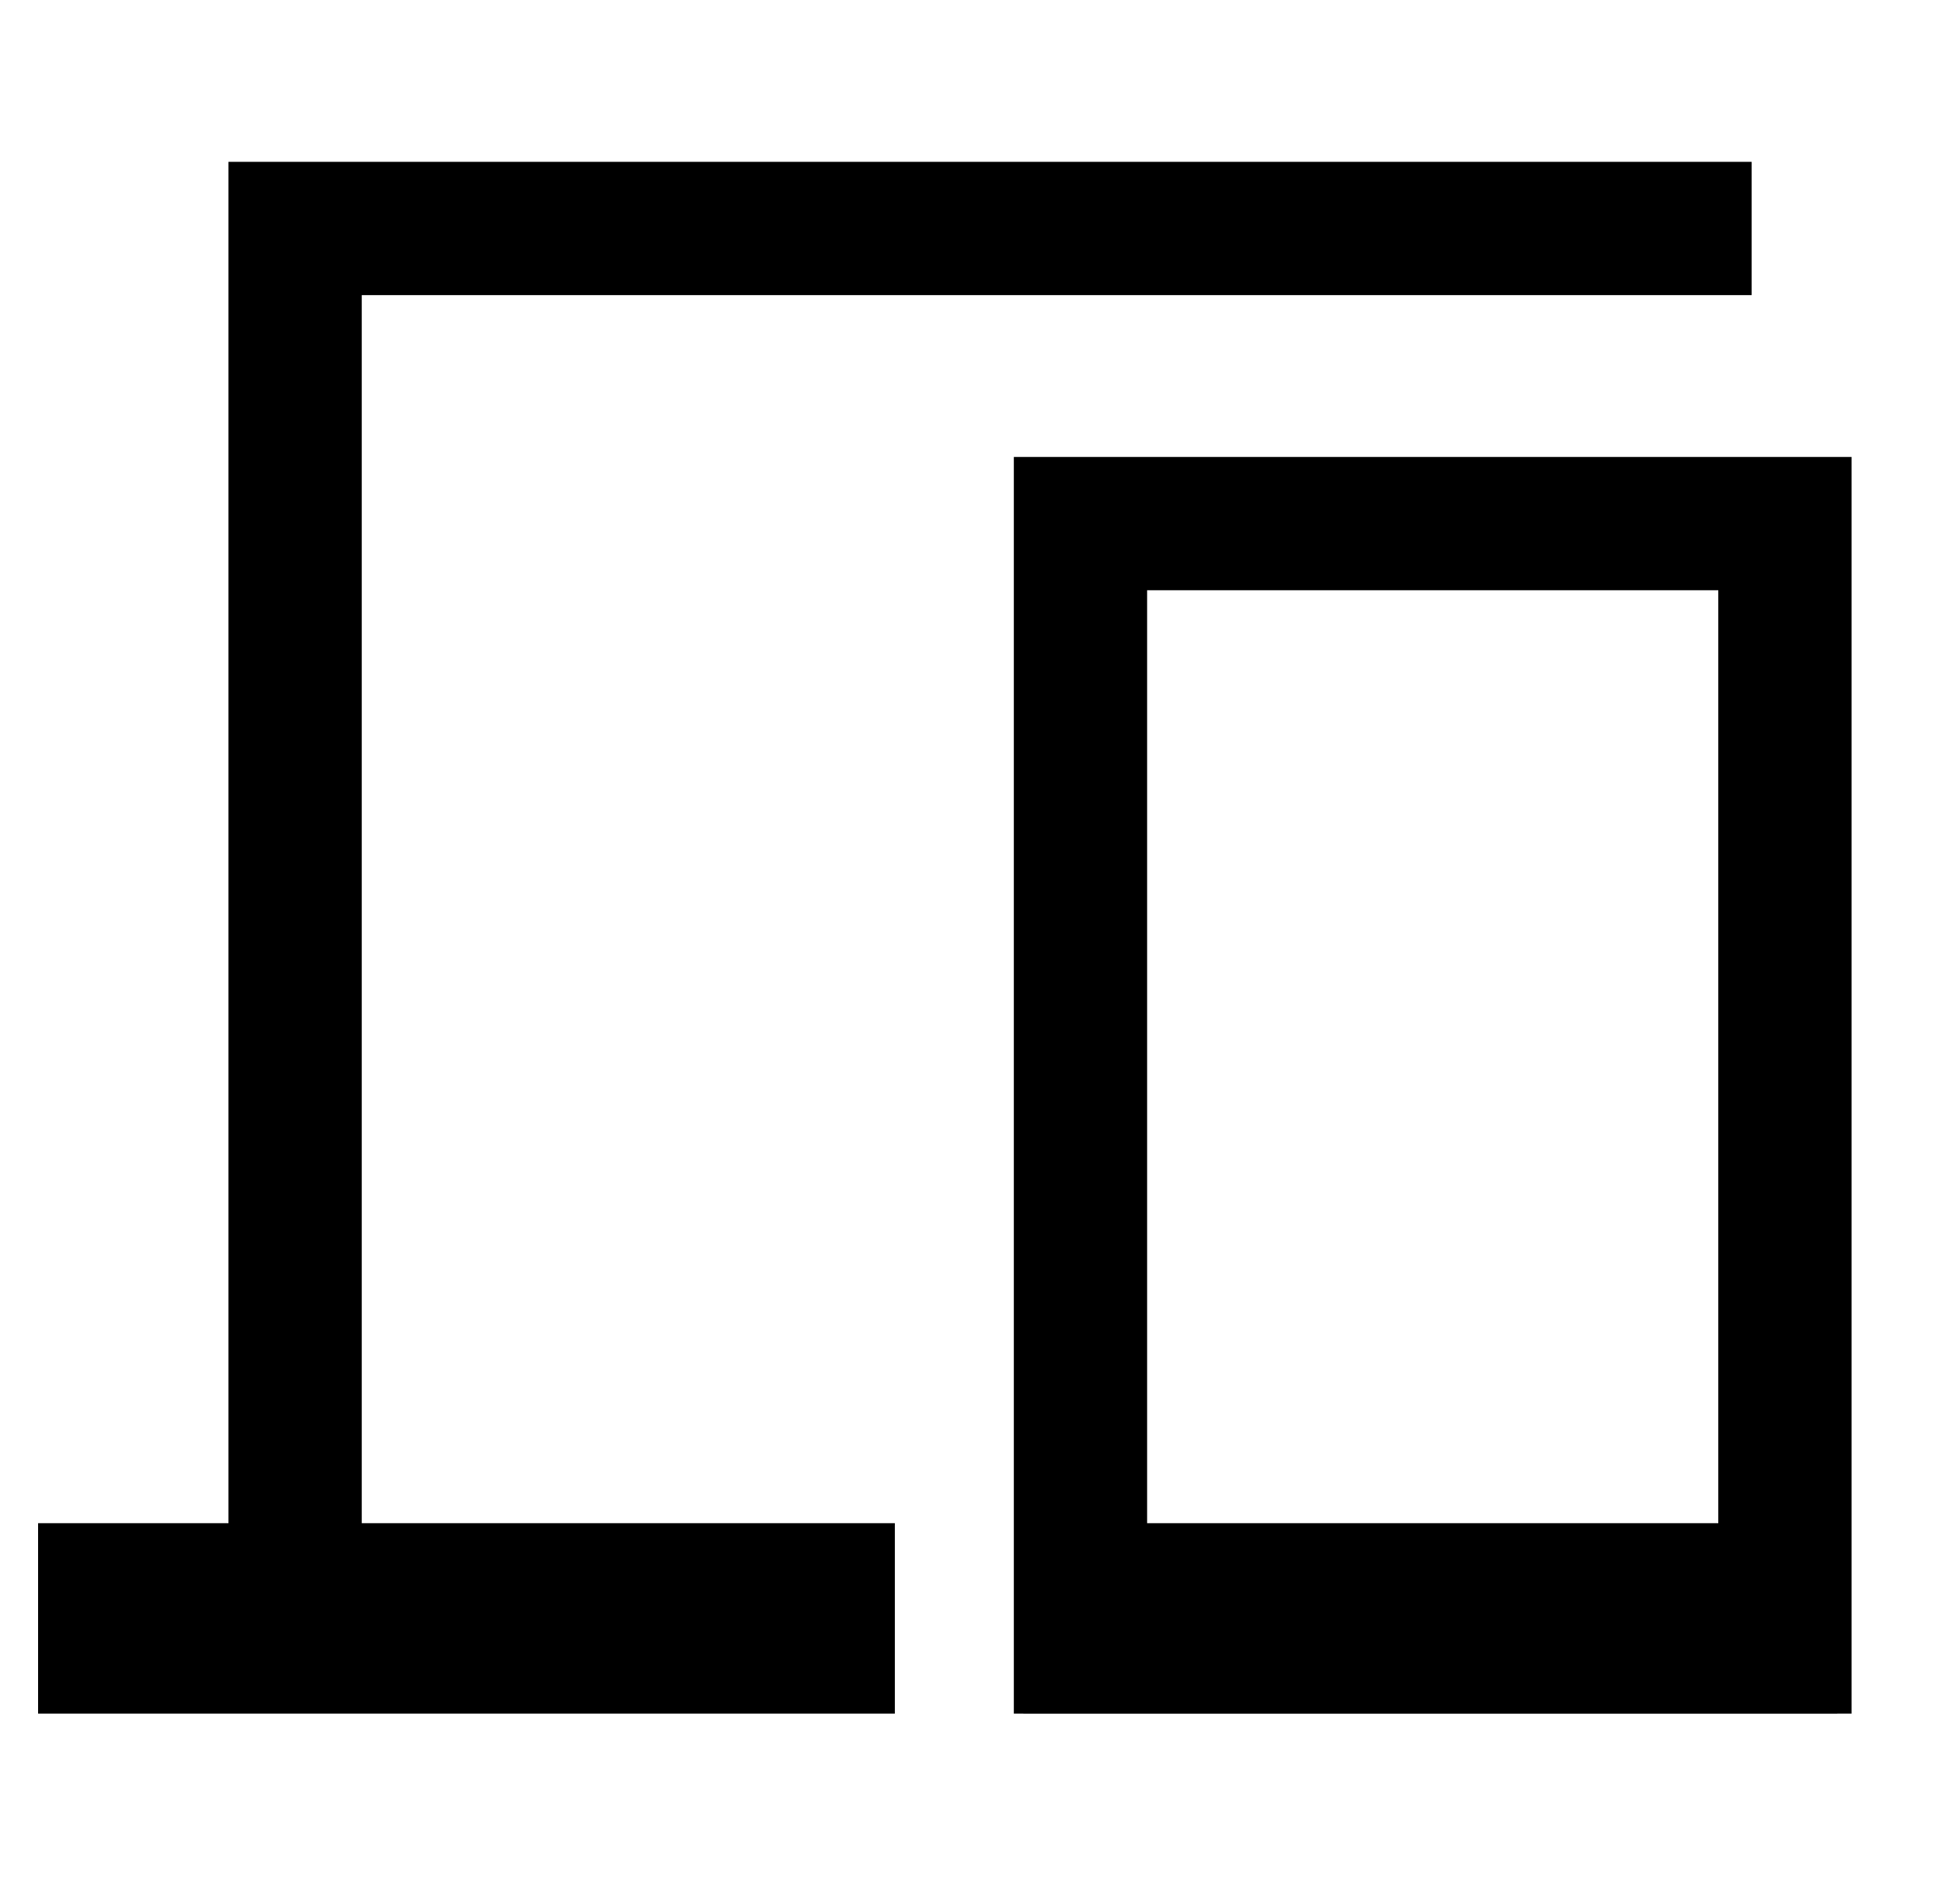 <svg width="51" height="50" viewBox="0 0 51 50" fill="none" xmlns="http://www.w3.org/2000/svg">
<path d="M46 6H7.75V41.625" stroke="black" stroke-width="3.5"/>
<line x1="1" y1="42.5" x2="23.5" y2="42.5" stroke="black" stroke-width="5"/>
<line x1="26.875" y1="42.5" x2="48.25" y2="42.5" stroke="black" stroke-width="5"/>
<rect x="28.375" y="13.75" width="18.5" height="29.5" stroke="black" stroke-width="3.5"/>
</svg>

